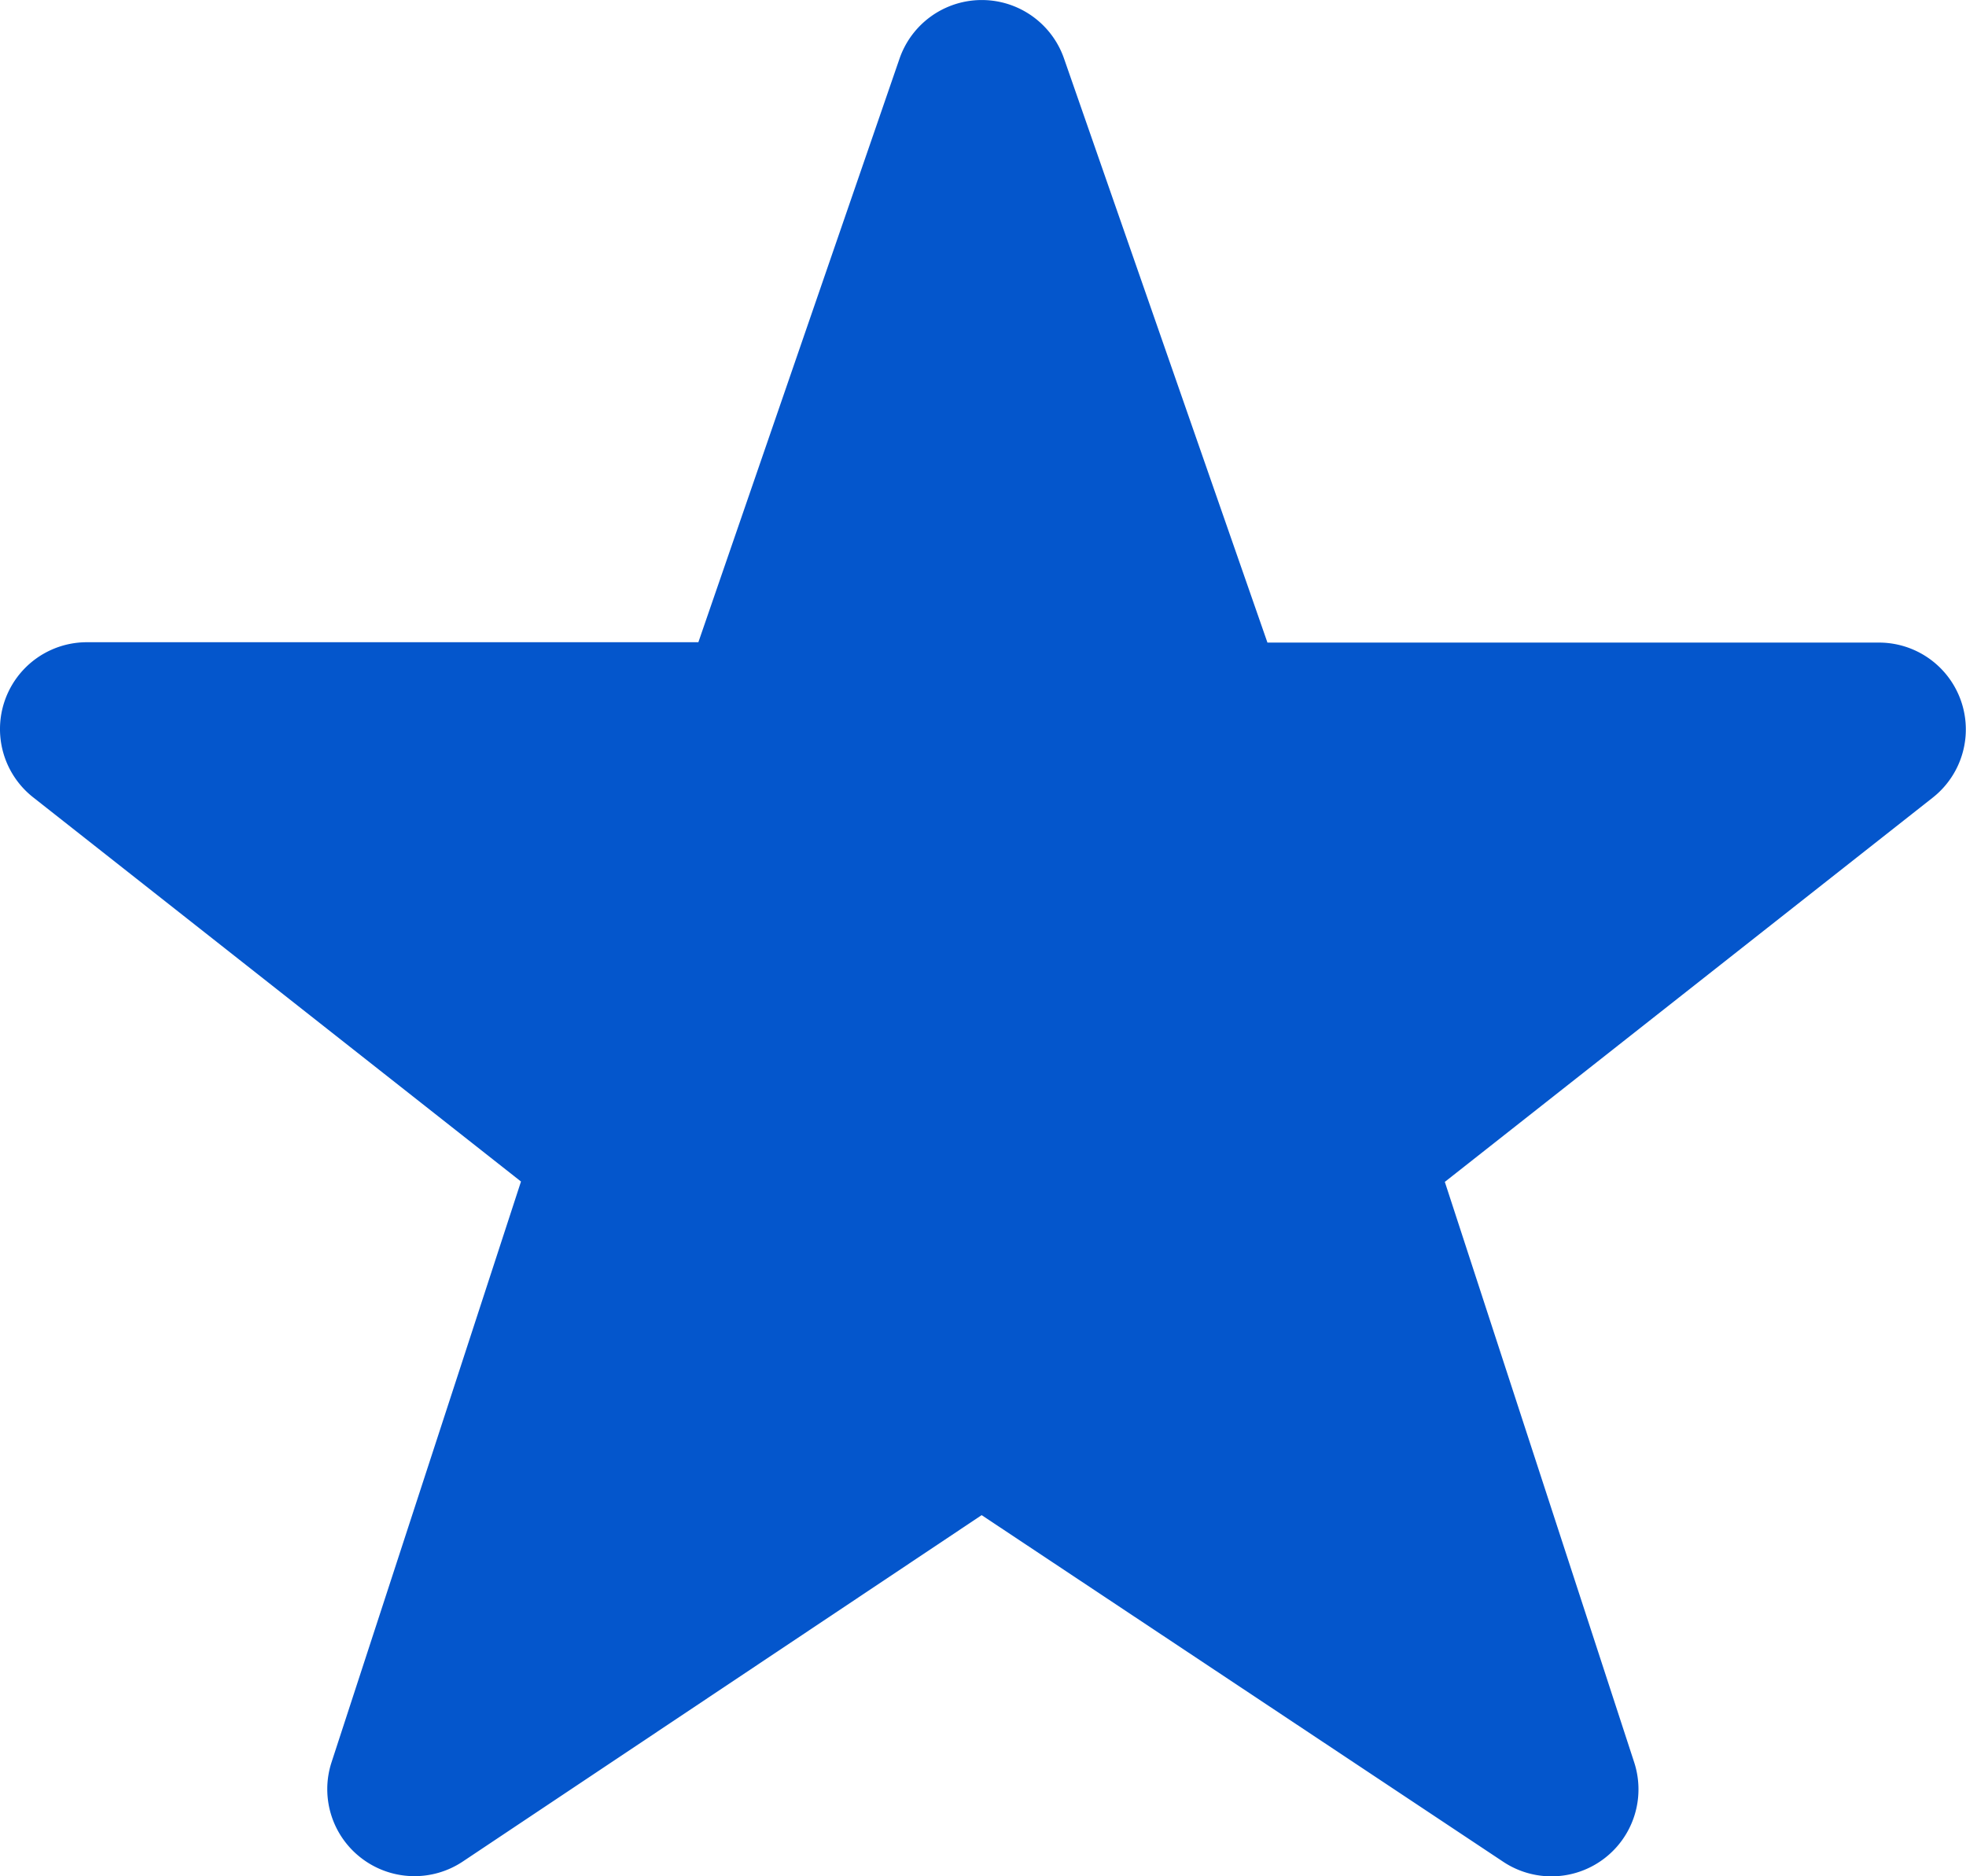 <svg id="icon_hosi_act" xmlns="http://www.w3.org/2000/svg" width="22" height="21" viewBox="0 0 22 21">
  <path id="合体_14" data-name="合体 14" d="M4.048,20.8a.972.972,0,0,1-.338-1.076l2.12-6.5L.371,8.924a.972.972,0,0,1,.6-1.736H7.815L10.066.656a.974.974,0,0,1,1.841,0l2.276,6.536h6.844a.972.972,0,0,1,.6,1.736l-5.459,4.3,2.12,6.5a.974.974,0,0,1-1.466,1.11l-5.837-3.88L5.177,20.836A.975.975,0,0,1,4.048,20.8Z" transform="translate(0)" fill="#0456cc"/>
</svg>
